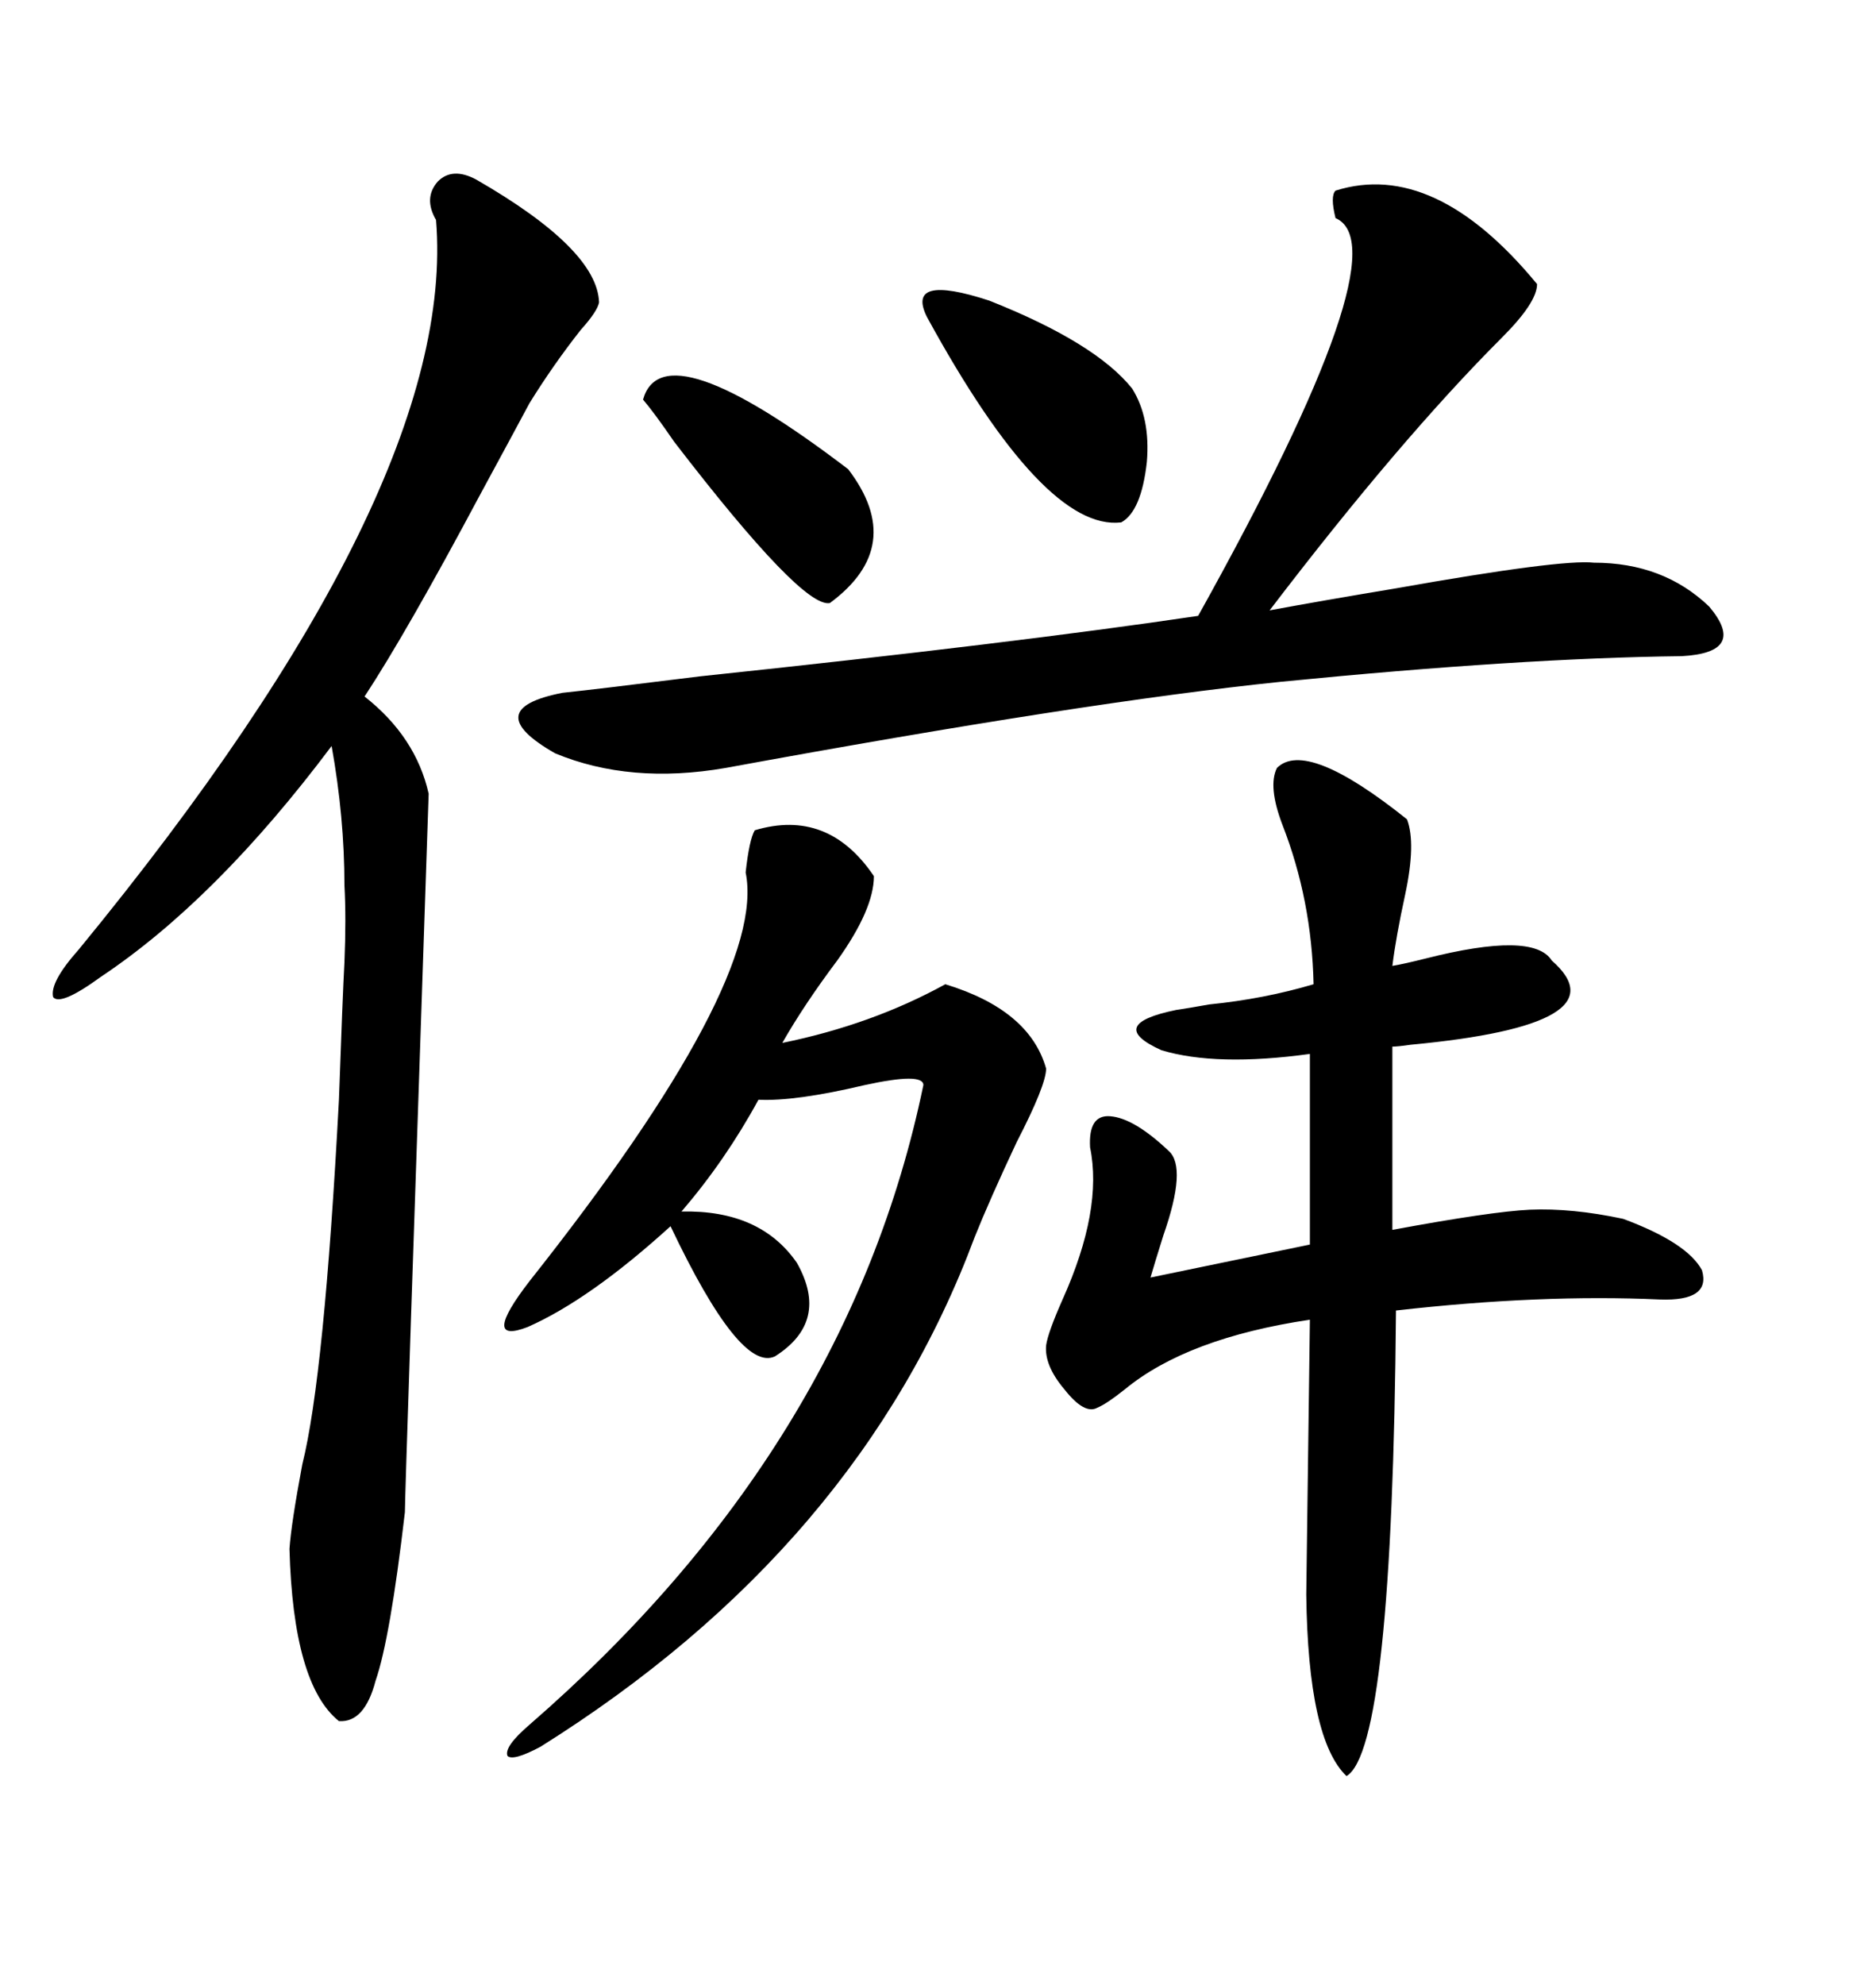 <svg xmlns="http://www.w3.org/2000/svg" xmlns:xlink="http://www.w3.org/1999/xlink" width="300" height="317.285"><path d="M76.17 28.71L76.17 28.71Q95.51 39.84 95.80 48.34L95.80 48.34Q95.51 49.80 92.87 52.73L92.87 52.73Q88.48 58.30 84.67 64.45L84.67 64.45Q82.32 68.85 76.76 79.10L76.76 79.10Q65.04 101.07 58.30 111.33L58.30 111.33Q66.50 117.77 68.55 126.86L68.55 126.86Q64.75 238.48 64.75 241.70L64.75 241.70Q62.40 261.91 60.06 268.65L60.06 268.65Q58.30 275.39 54.20 275.10L54.20 275.10Q46.88 269.24 46.29 247.56L46.29 247.56Q46.58 243.46 48.34 234.08L48.34 234.08Q51.86 220.02 54.20 175.78L54.20 175.78Q54.79 159.08 55.08 153.81L55.08 153.81Q55.37 146.78 55.08 141.50L55.08 141.50Q55.08 130.66 53.03 119.24L53.03 119.24Q34.57 143.85 16.11 156.15L16.11 156.15Q9.67 160.84 8.50 159.38L8.50 159.38Q7.91 157.03 12.60 151.76L12.60 151.76Q73.24 77.93 69.73 35.16L69.73 35.16Q67.68 31.64 70.02 29.00L70.02 29.00Q72.36 26.66 76.17 28.71ZM204.20 122.75L204.20 122.75Q208.89 118.07 225 130.96L225 130.96Q226.46 134.77 224.71 142.97L224.71 142.97Q223.24 149.71 222.66 154.39L222.66 154.39Q224.41 154.10 227.93 153.22L227.93 153.22Q245.21 148.83 248.14 153.52L248.14 153.52Q259.86 163.77 225.59 166.99L225.59 166.99Q223.54 167.29 222.66 167.29L222.66 167.29L222.66 196.58Q238.48 193.65 244.63 193.36L244.63 193.36Q251.37 193.07 259.57 194.82L259.57 194.82Q269.82 198.63 272.17 203.03L272.17 203.03Q273.63 208.01 265.43 207.71L265.43 207.71Q246.39 206.84 223.24 209.47L223.24 209.47Q222.66 279.49 215.33 283.89L215.33 283.89Q209.18 278.03 208.89 254.88L208.89 254.88L209.47 210.94Q189.84 213.87 179.88 222.07L179.88 222.07Q176.95 224.41 175.49 225L175.49 225Q173.44 226.17 170.21 222.07L170.21 222.07Q166.99 218.26 167.29 215.04L167.29 215.04Q167.58 212.99 169.92 207.71L169.92 207.71Q176.37 193.36 174.32 183.40L174.32 183.40Q174.02 178.13 177.54 178.42L177.54 178.42Q181.35 178.71 186.91 183.98L186.91 183.98Q189.84 186.62 186.04 197.46L186.04 197.46Q184.57 202.15 183.98 204.20L183.98 204.20L209.47 198.93L209.47 168.46Q194.53 170.51 185.74 167.87L185.74 167.87Q176.66 163.77 188.09 161.43L188.09 161.43Q190.14 161.13 193.36 160.55L193.36 160.55Q202.15 159.67 210.06 157.32L210.06 157.32Q209.77 143.85 205.08 131.84L205.08 131.84Q202.73 125.68 204.20 122.75ZM213.57 30.47L213.57 30.47Q229.39 25.49 245.80 45.41L245.80 45.41Q245.80 48.34 240.23 53.91L240.23 53.91Q223.83 70.31 203.03 97.56L203.03 97.56Q210.94 96.09 223.24 94.04L223.24 94.04Q249.61 89.36 254.88 89.94L254.88 89.94Q266.02 89.94 273.34 96.97L273.34 96.97Q279.49 104.30 268.95 104.88L268.95 104.88Q243.16 105.18 204.79 108.98L204.79 108.98Q173.44 112.21 116.02 122.75L116.02 122.75Q100.78 125.39 88.77 120.41L88.77 120.41Q76.46 113.38 89.94 110.74L89.94 110.74Q95.51 110.16 111.91 108.11L111.91 108.11Q162.01 102.83 191.60 98.44L191.60 98.44Q224.41 39.55 213.57 34.86L213.57 34.86Q212.70 31.35 213.57 30.47ZM120.70 132.71L120.70 132.71Q132.42 129.20 139.75 140.04L139.75 140.04Q139.75 145.31 133.89 153.52L133.89 153.52Q128.61 160.55 125.10 166.70L125.10 166.70Q139.45 163.77 151.17 157.32L151.17 157.32Q164.65 161.43 167.29 170.80L167.29 170.80Q167.29 173.44 162.60 182.52L162.60 182.52Q158.20 191.89 155.86 197.75L155.86 197.75Q137.40 247.27 86.43 279.20L86.43 279.20Q82.03 281.54 81.15 280.66L81.15 280.66Q80.57 279.20 84.67 275.68L84.67 275.68Q135.64 231.45 147.66 173.44L147.66 173.44Q147.66 171.39 138.28 173.44L138.28 173.44Q127.15 176.07 121.29 175.78L121.29 175.78Q116.02 185.45 108.98 193.65L108.98 193.65Q121.58 193.36 127.44 201.86L127.44 201.86Q132.71 211.23 123.93 216.80L123.93 216.80Q118.36 219.43 107.23 196.00L107.23 196.00Q94.34 207.71 84.38 212.11L84.38 212.11Q76.76 215.04 84.67 204.79L84.67 204.79Q122.75 156.74 119.24 139.45L119.24 139.45Q119.82 134.18 120.70 132.71ZM148.24 50.68L148.24 50.68Q144.73 43.65 158.20 48.05L158.20 48.05Q175.20 54.79 181.05 62.11L181.05 62.11Q183.98 66.80 183.40 73.83L183.40 73.83Q182.52 81.74 179.30 83.50L179.30 83.50Q166.99 84.96 148.24 50.68ZM102.83 63.87L102.83 63.87Q106.05 52.44 135.64 75L135.64 75Q145.02 87.30 132.71 96.39L132.71 96.39Q128.32 97.27 107.81 70.61L107.81 70.61Q104.59 65.92 102.83 63.87Z"/></svg>